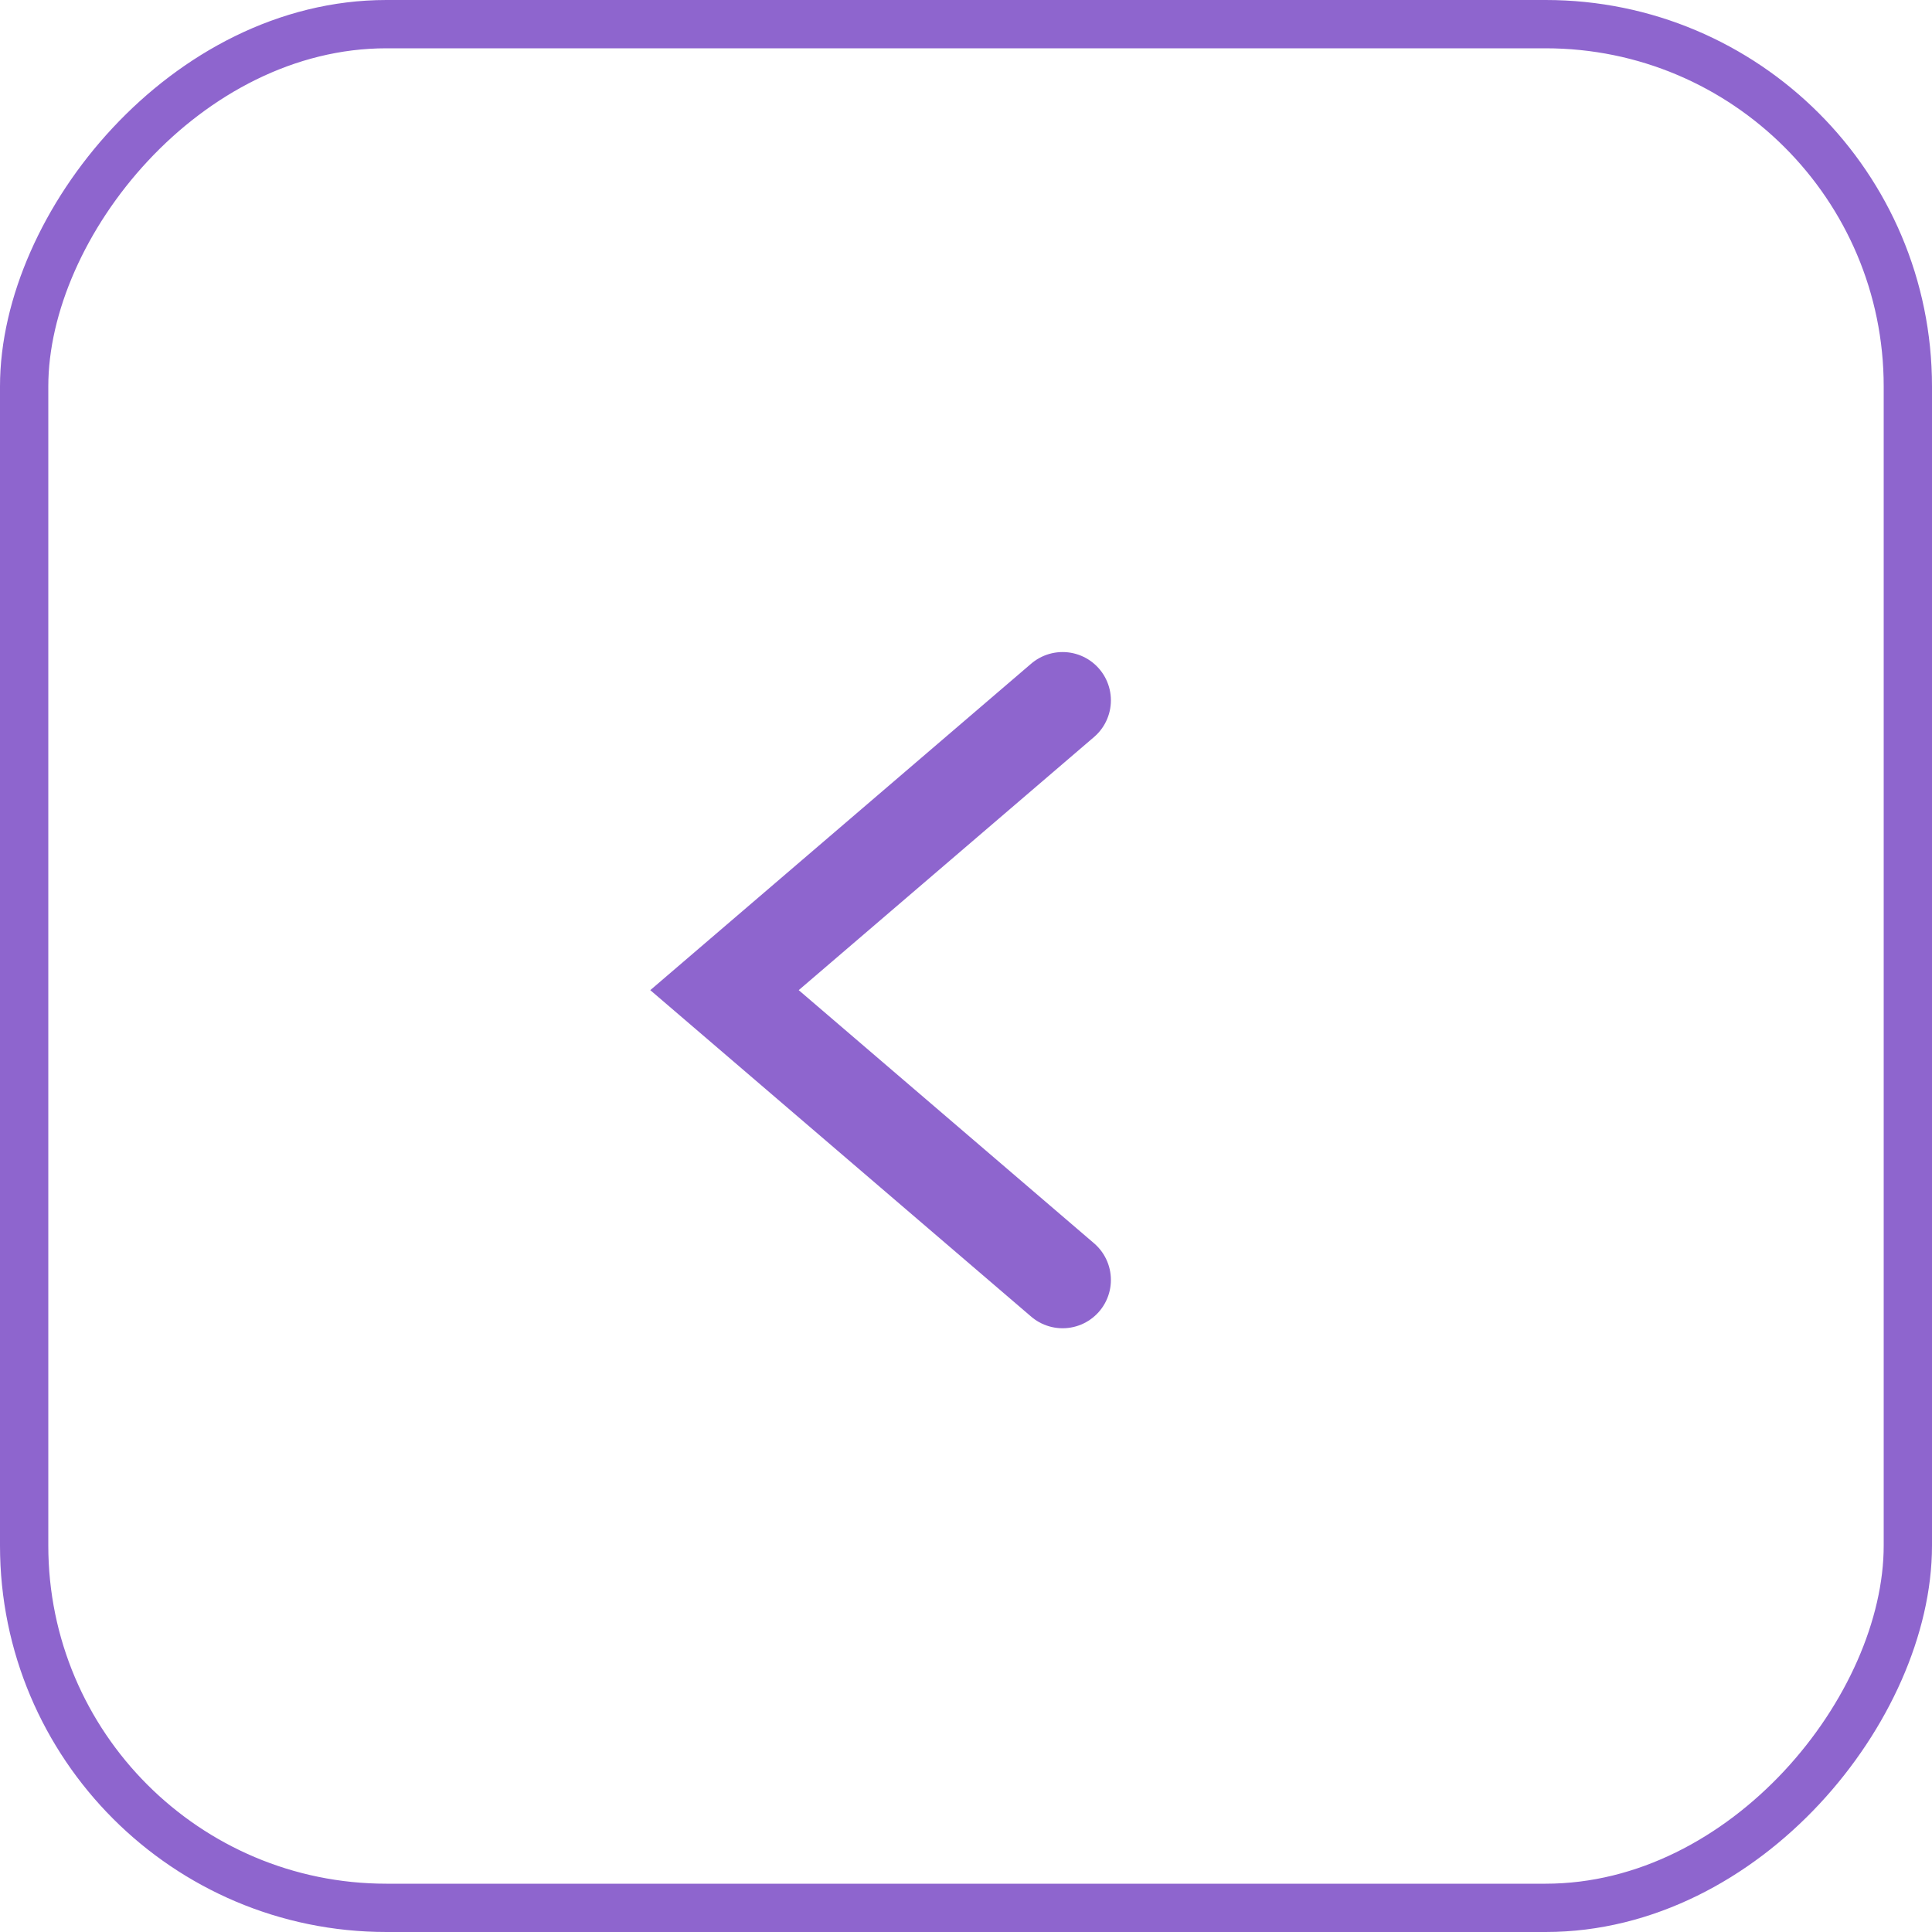 <?xml version="1.0" encoding="UTF-8"?> <svg xmlns="http://www.w3.org/2000/svg" width="40" height="40" viewBox="0 0 40 40" fill="none"> <path d="M22 14.5L15 20.5L22 26.5" stroke="#8E65CE" stroke-width="2" stroke-linecap="round"></path> <rect x="-0.5" y="0.5" width="39" height="39" rx="7.5" transform="matrix(-1 0 0 1 39 0)" stroke="#8E65CE"></rect> </svg> 